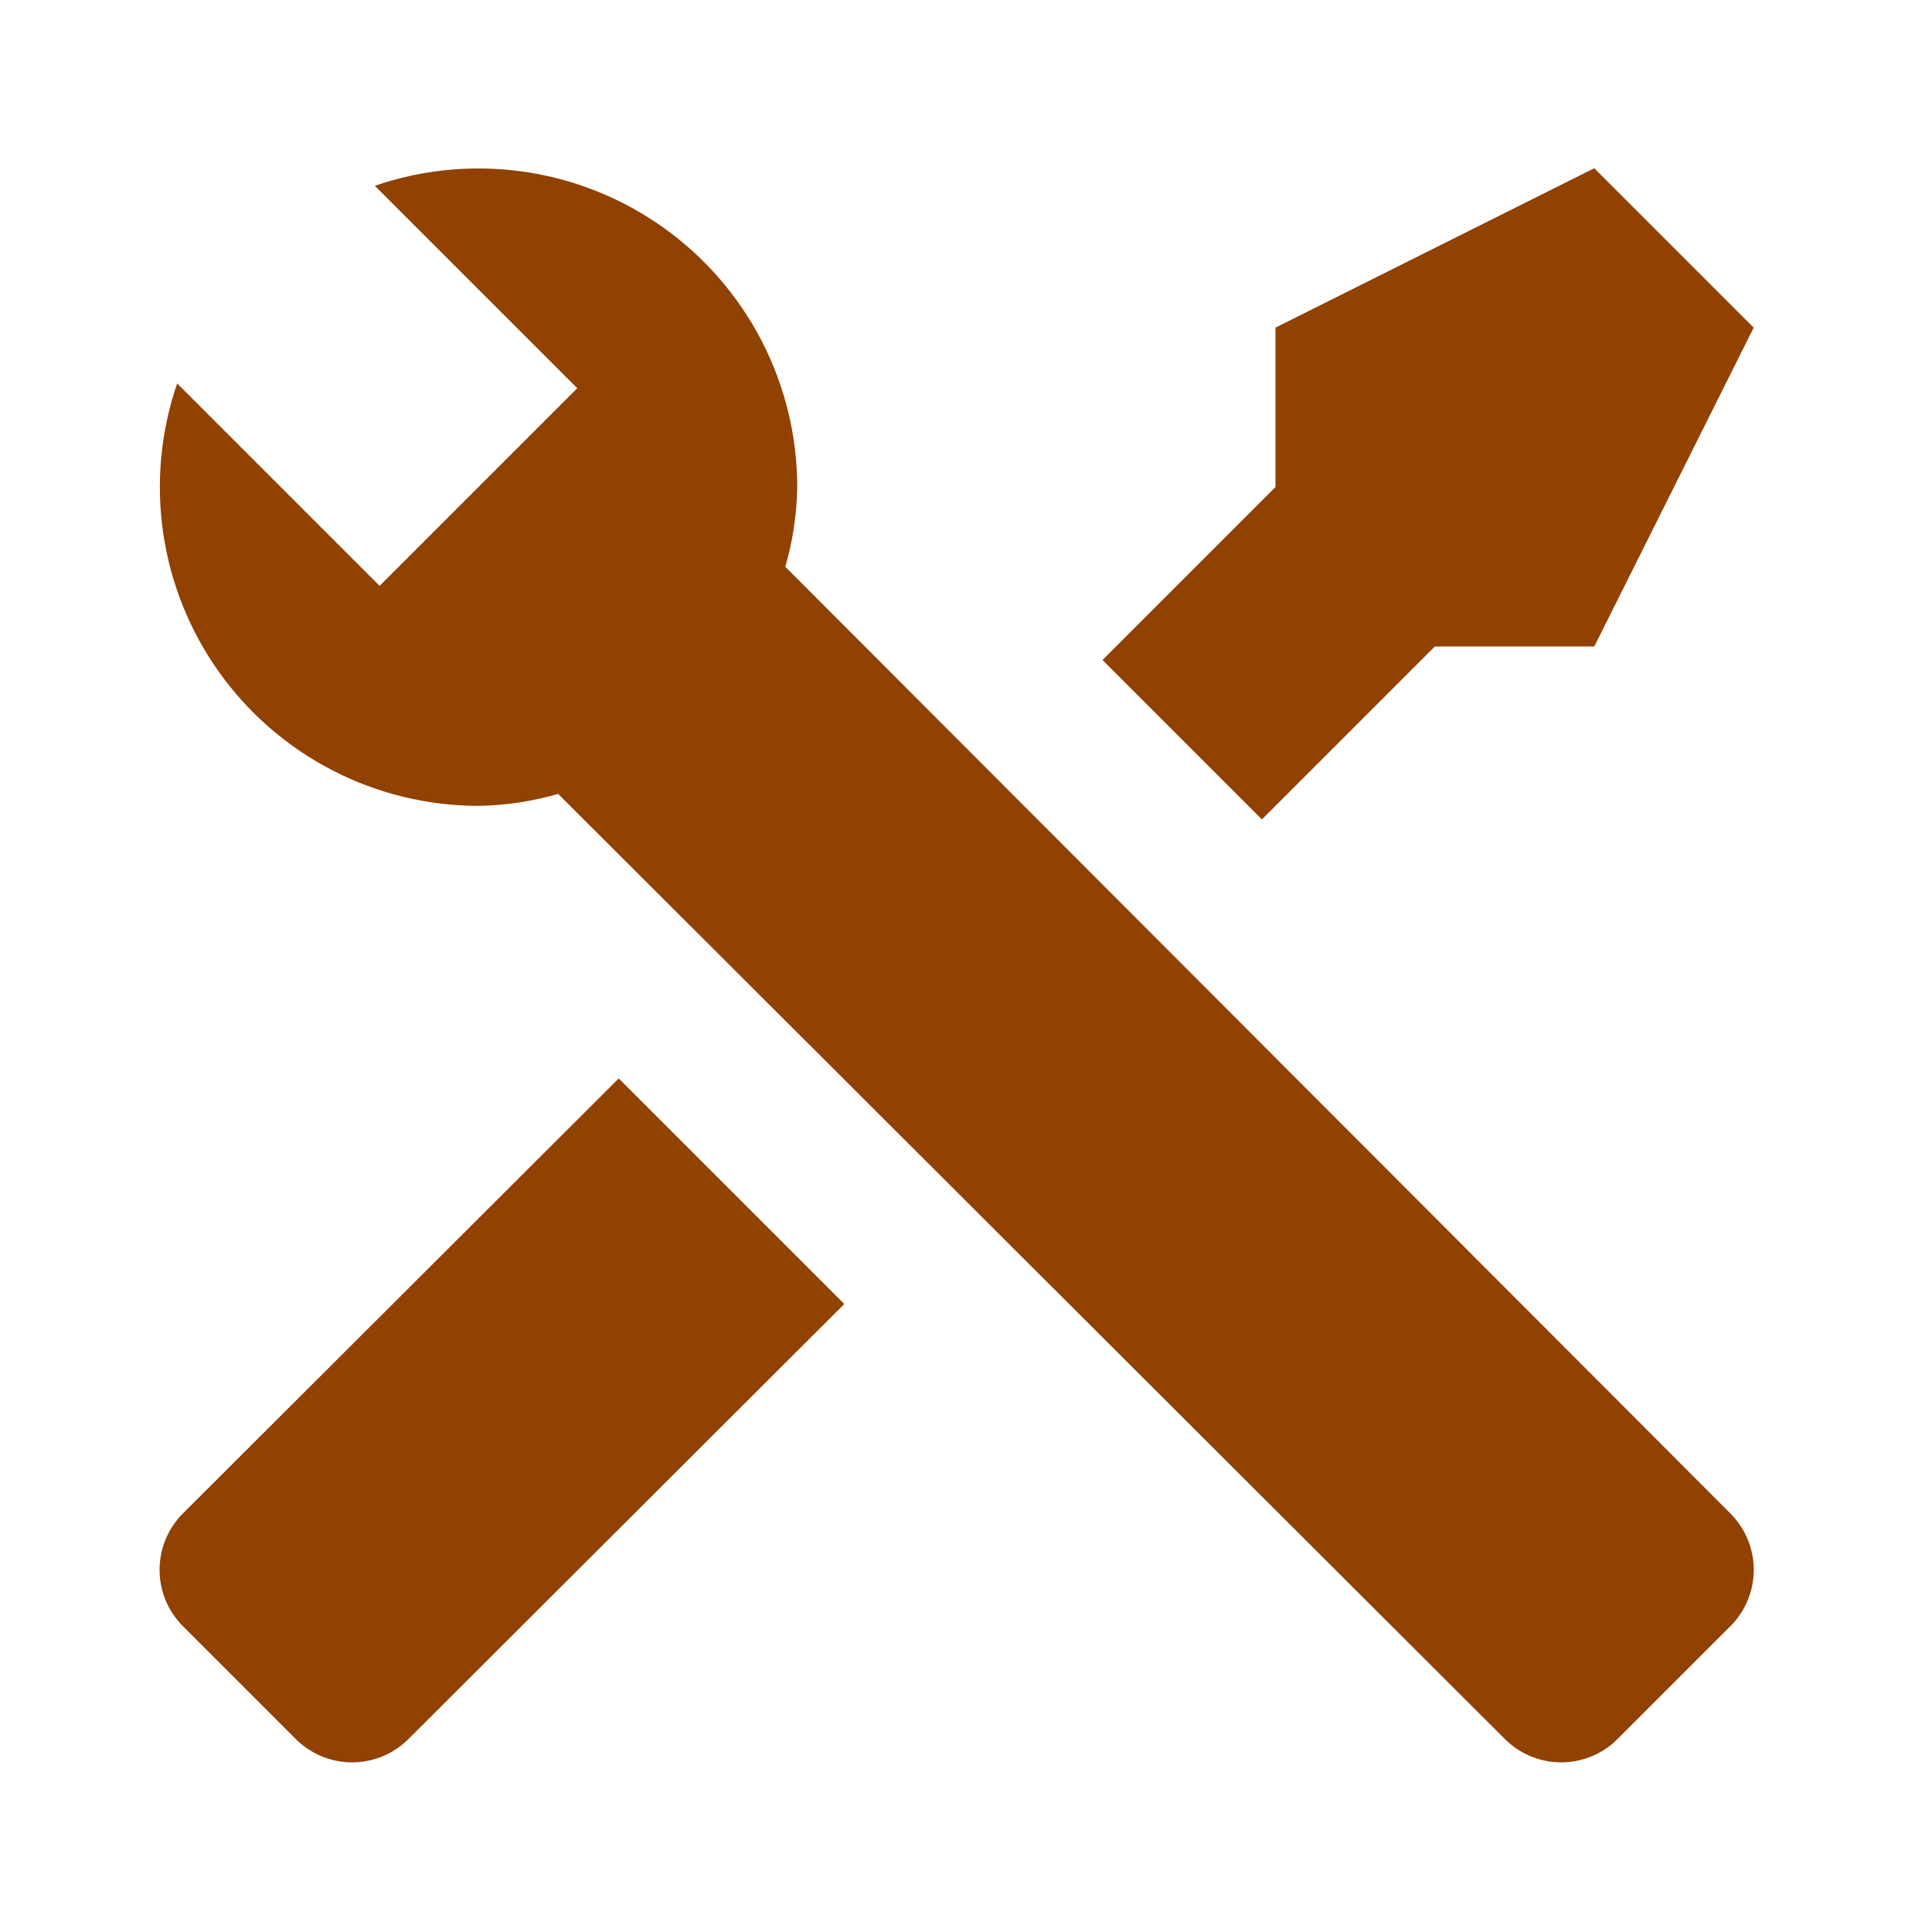 <?xml version="1.0" encoding="UTF-8"?>
<svg xmlns="http://www.w3.org/2000/svg" width="101" height="101" viewBox="0 0 101 101" fill="none">
  <path d="M90.47 85.003L84.553 90.92C83.773 91.696 82.717 92.132 81.616 92.132C80.515 92.132 79.459 91.696 78.678 90.92L29.178 41.503C27.823 41.896 26.422 42.106 25.012 42.128C22.359 42.126 19.745 41.491 17.387 40.276C15.029 39.06 12.995 37.299 11.454 35.139C9.914 32.979 8.912 30.483 8.53 27.858C8.149 25.232 8.4 22.554 9.262 20.045L19.845 30.628L22.053 28.42L27.97 22.503L30.178 20.295L19.595 9.712C22.104 8.849 24.782 8.599 27.408 8.98C30.033 9.361 32.529 10.364 34.689 11.904C36.849 13.445 38.61 15.479 39.826 17.837C41.041 20.195 41.676 22.809 41.678 25.462C41.656 26.872 41.446 28.273 41.053 29.628L90.47 79.128C91.246 79.909 91.682 80.965 91.682 82.066C91.682 83.167 91.246 84.223 90.47 85.003ZM9.553 79.128C8.777 79.909 8.342 80.965 8.342 82.066C8.342 83.167 8.777 84.223 9.553 85.003L15.47 90.92C16.251 91.696 17.307 92.132 18.408 92.132C19.508 92.132 20.564 91.696 21.345 90.92L44.137 68.17L32.345 56.378M83.345 8.795L66.678 17.128V25.462L57.637 34.503L65.97 42.837L75.012 33.795H83.345L91.678 17.128L83.345 8.795Z" fill="#914100"></path>
</svg>
